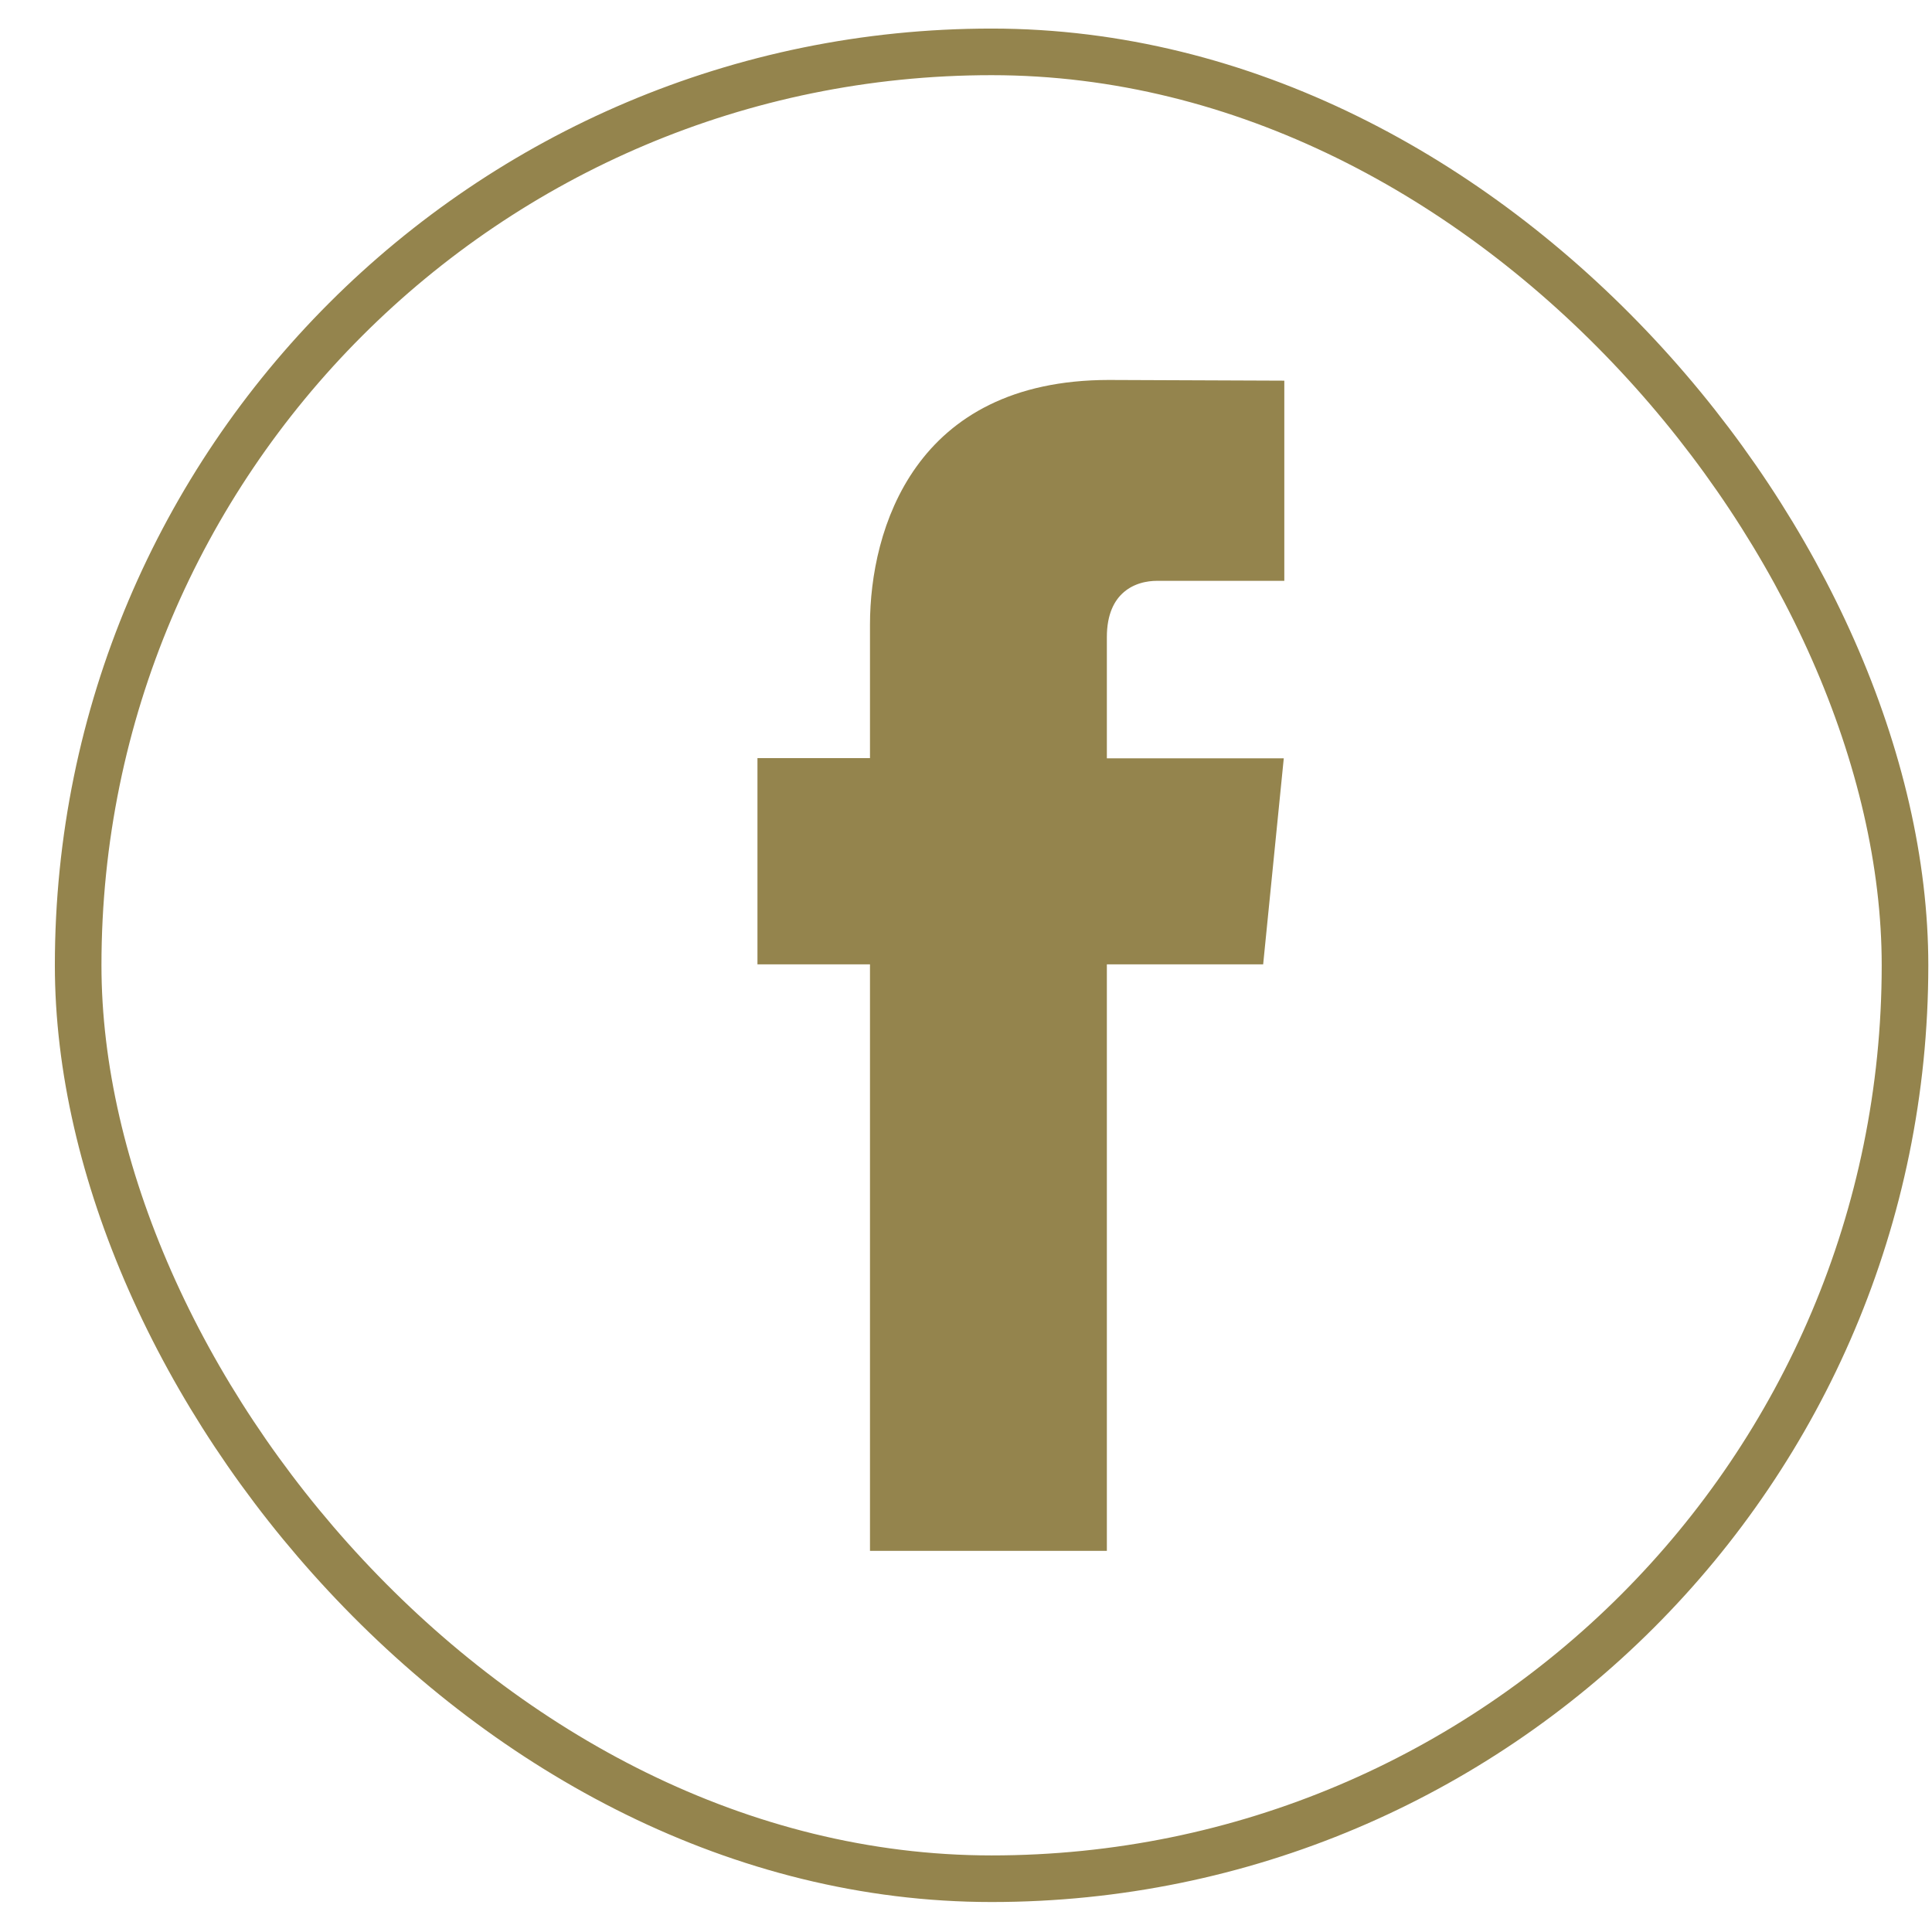 <svg width="33" height="33" viewBox="0 0 33 33" fill="none" xmlns="http://www.w3.org/2000/svg">
<rect x="1.335" y="0.886" width="31.204" height="31.204" rx="15.602" stroke="#94844D" stroke-width="0.796"/>
<path d="M21.692 6.746V9.676H19.764C19.549 9.676 19.272 9.73 19.044 9.922C18.808 10.12 18.661 10.436 18.661 10.881V13.198H21.657L21.354 16.227H18.661V26.245H15.105V16.227H13.183V13.194H15.105V10.671C15.105 9.887 15.289 8.898 15.854 8.112C16.408 7.34 17.351 6.736 18.94 6.735L21.692 6.746Z" fill="#94844D" stroke="#94844D" stroke-width="0.49"/>
</svg>
